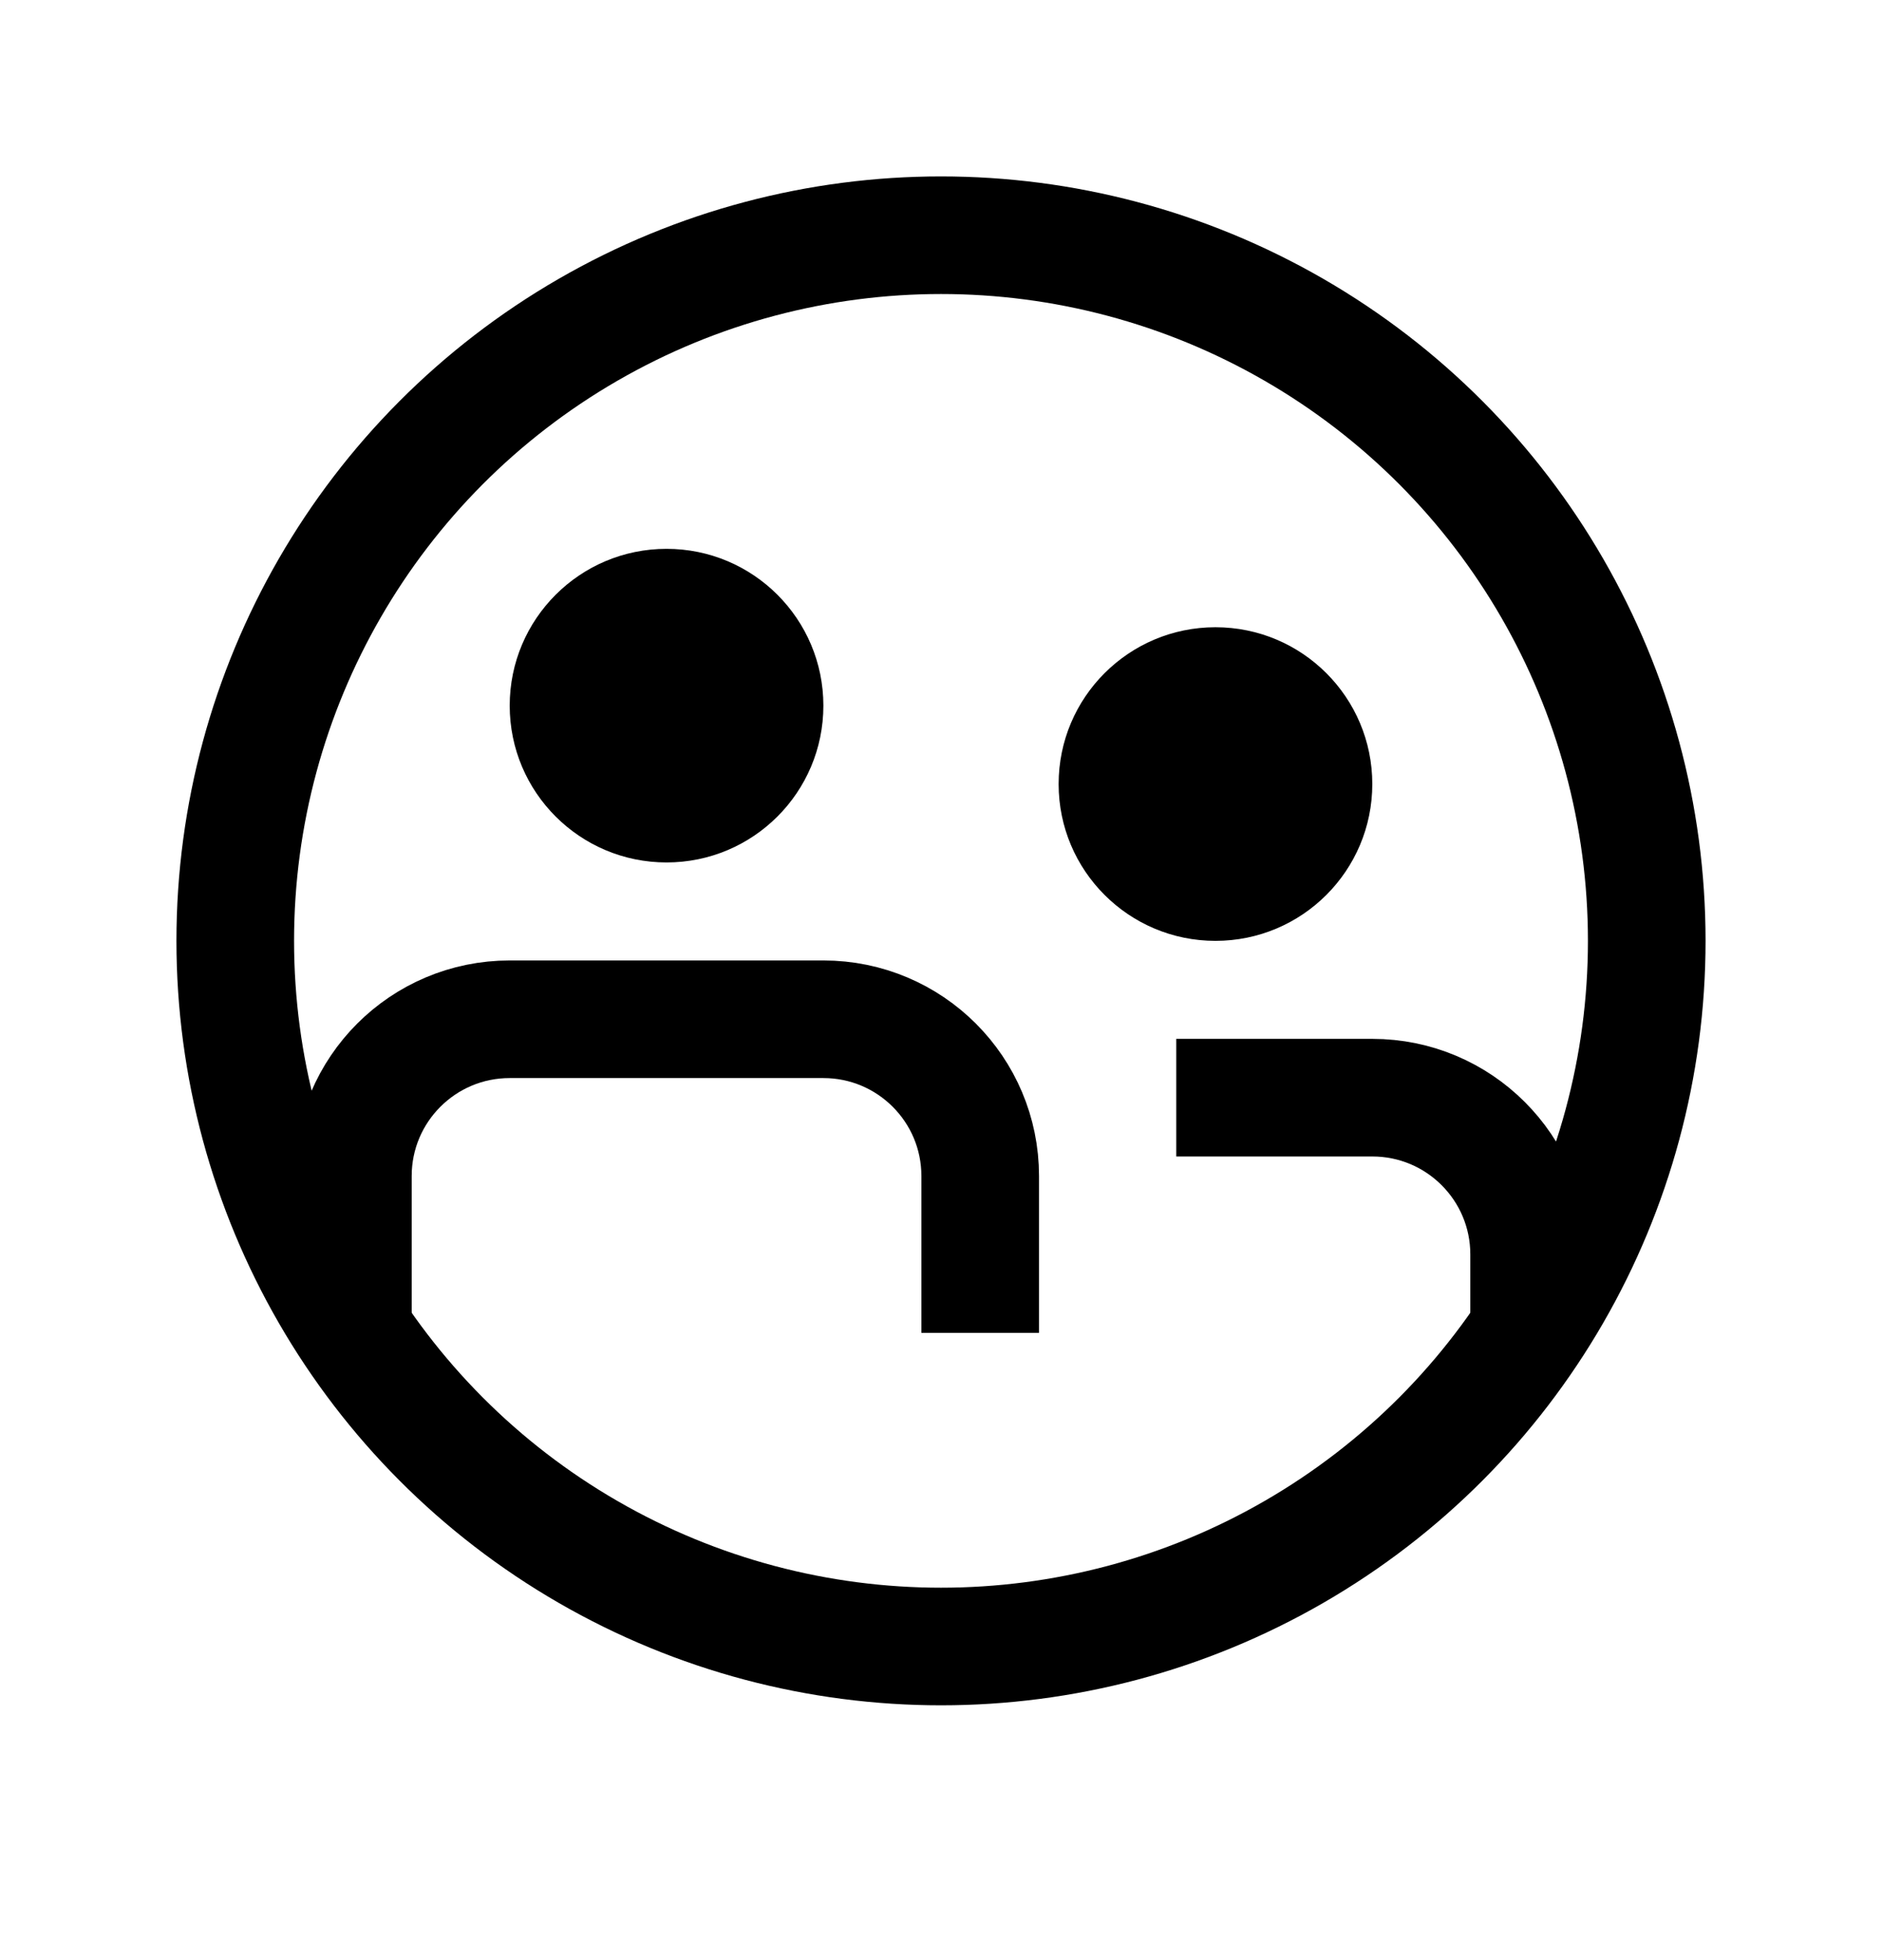 <svg fill="none" viewBox="0 0 24 25" xmlns="http://www.w3.org/2000/svg"><path fill="none" d="m12.5 17v-2c0-1.105-.895-2-2-2h-4c-1.105 0-2 .895-2 2v2" stroke="currentColor" stroke-width="1.5"/><path d="m19.5 17v-1c0-1.105-.895-2-2-2h-2.5" fill="none" stroke="currentColor" stroke-width="1.5"/><circle cx="15.5" cy="10" fill="currentColor" r="2"/><circle cx="8.5" cy="9" fill="currentColor" r="2"/><circle cx="12" cy="12" r="9" stroke="currentColor" stroke-width="1.5" fill="none"/></svg>
